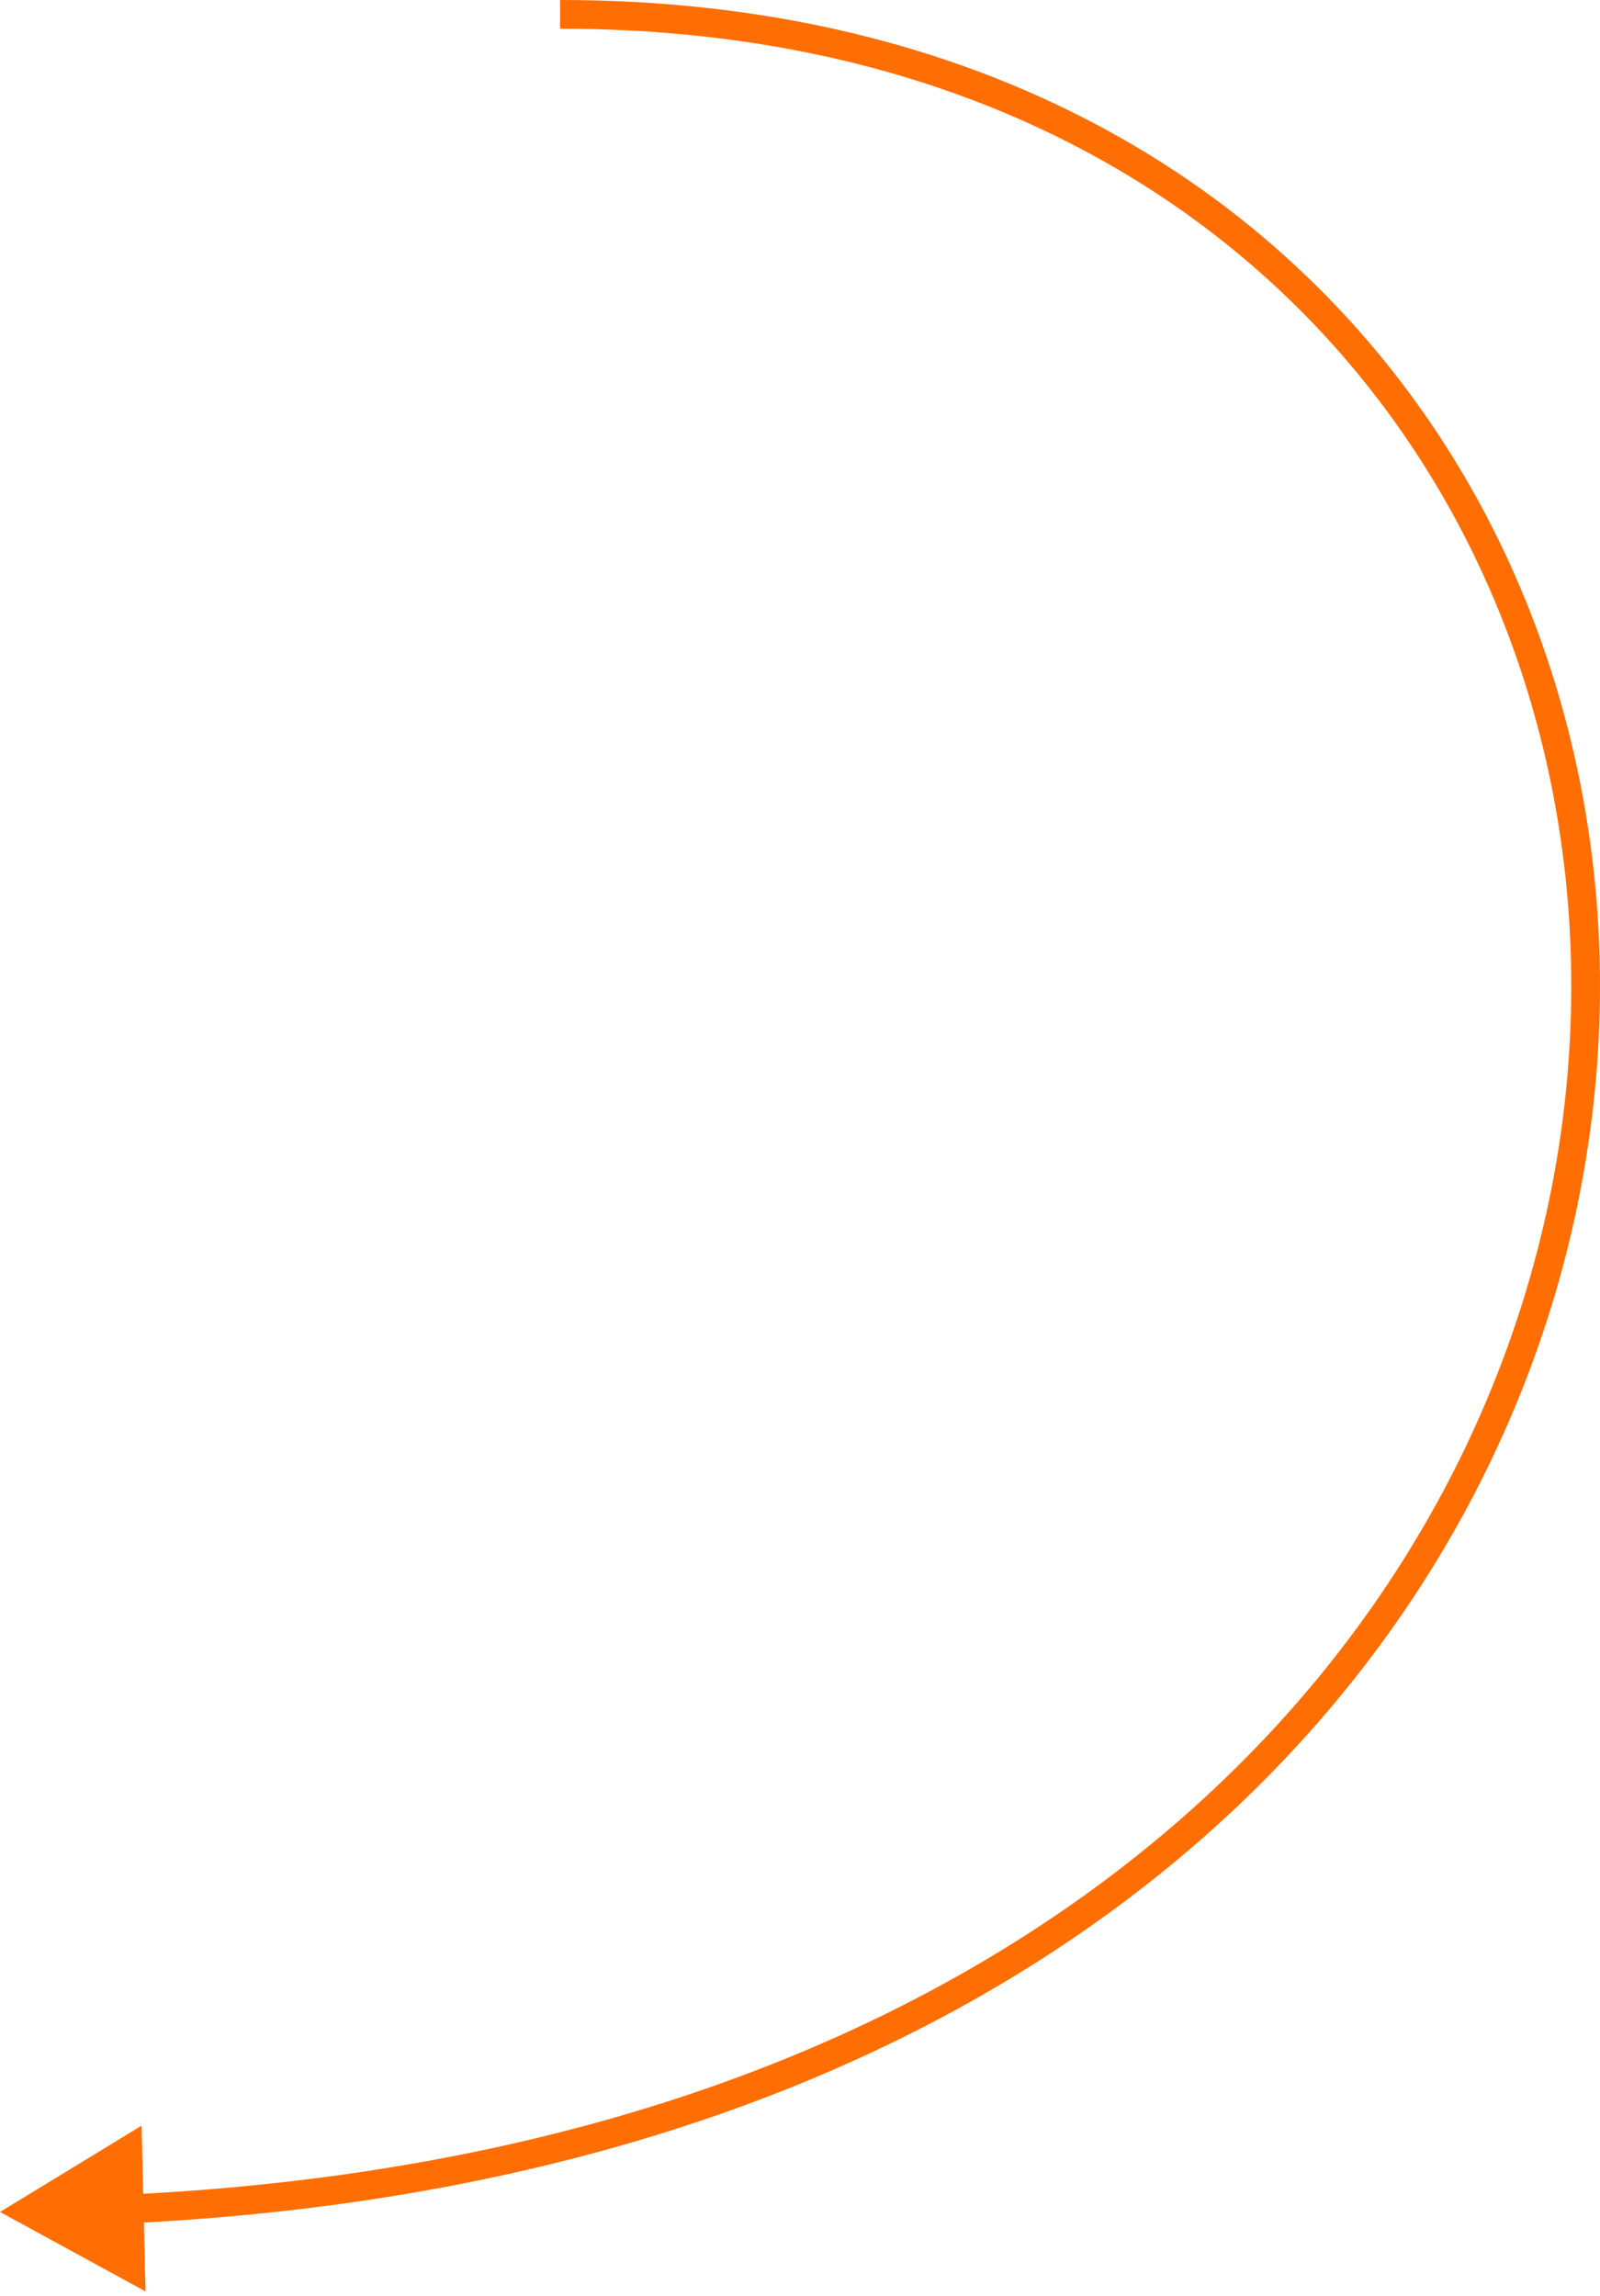 <?xml version="1.0" encoding="UTF-8"?> <svg xmlns="http://www.w3.org/2000/svg" width="223" height="320" viewBox="0 0 223 320" fill="none"> <path d="M0 308.248L20.285 319.326L19.736 296.22L0 308.248ZM78.063 4.003C126.484 4.003 163.138 22.105 186.898 49.312C210.682 76.545 221.657 113.029 218.451 149.962C212.053 223.672 149.044 299.494 17.896 305.822L18.089 309.82C150.909 303.412 215.841 226.324 222.439 150.308C225.732 112.379 214.469 74.796 189.913 46.678C165.334 18.534 127.548 0 78.063 0V4.003Z" fill="#FF6E03"></path> </svg> 